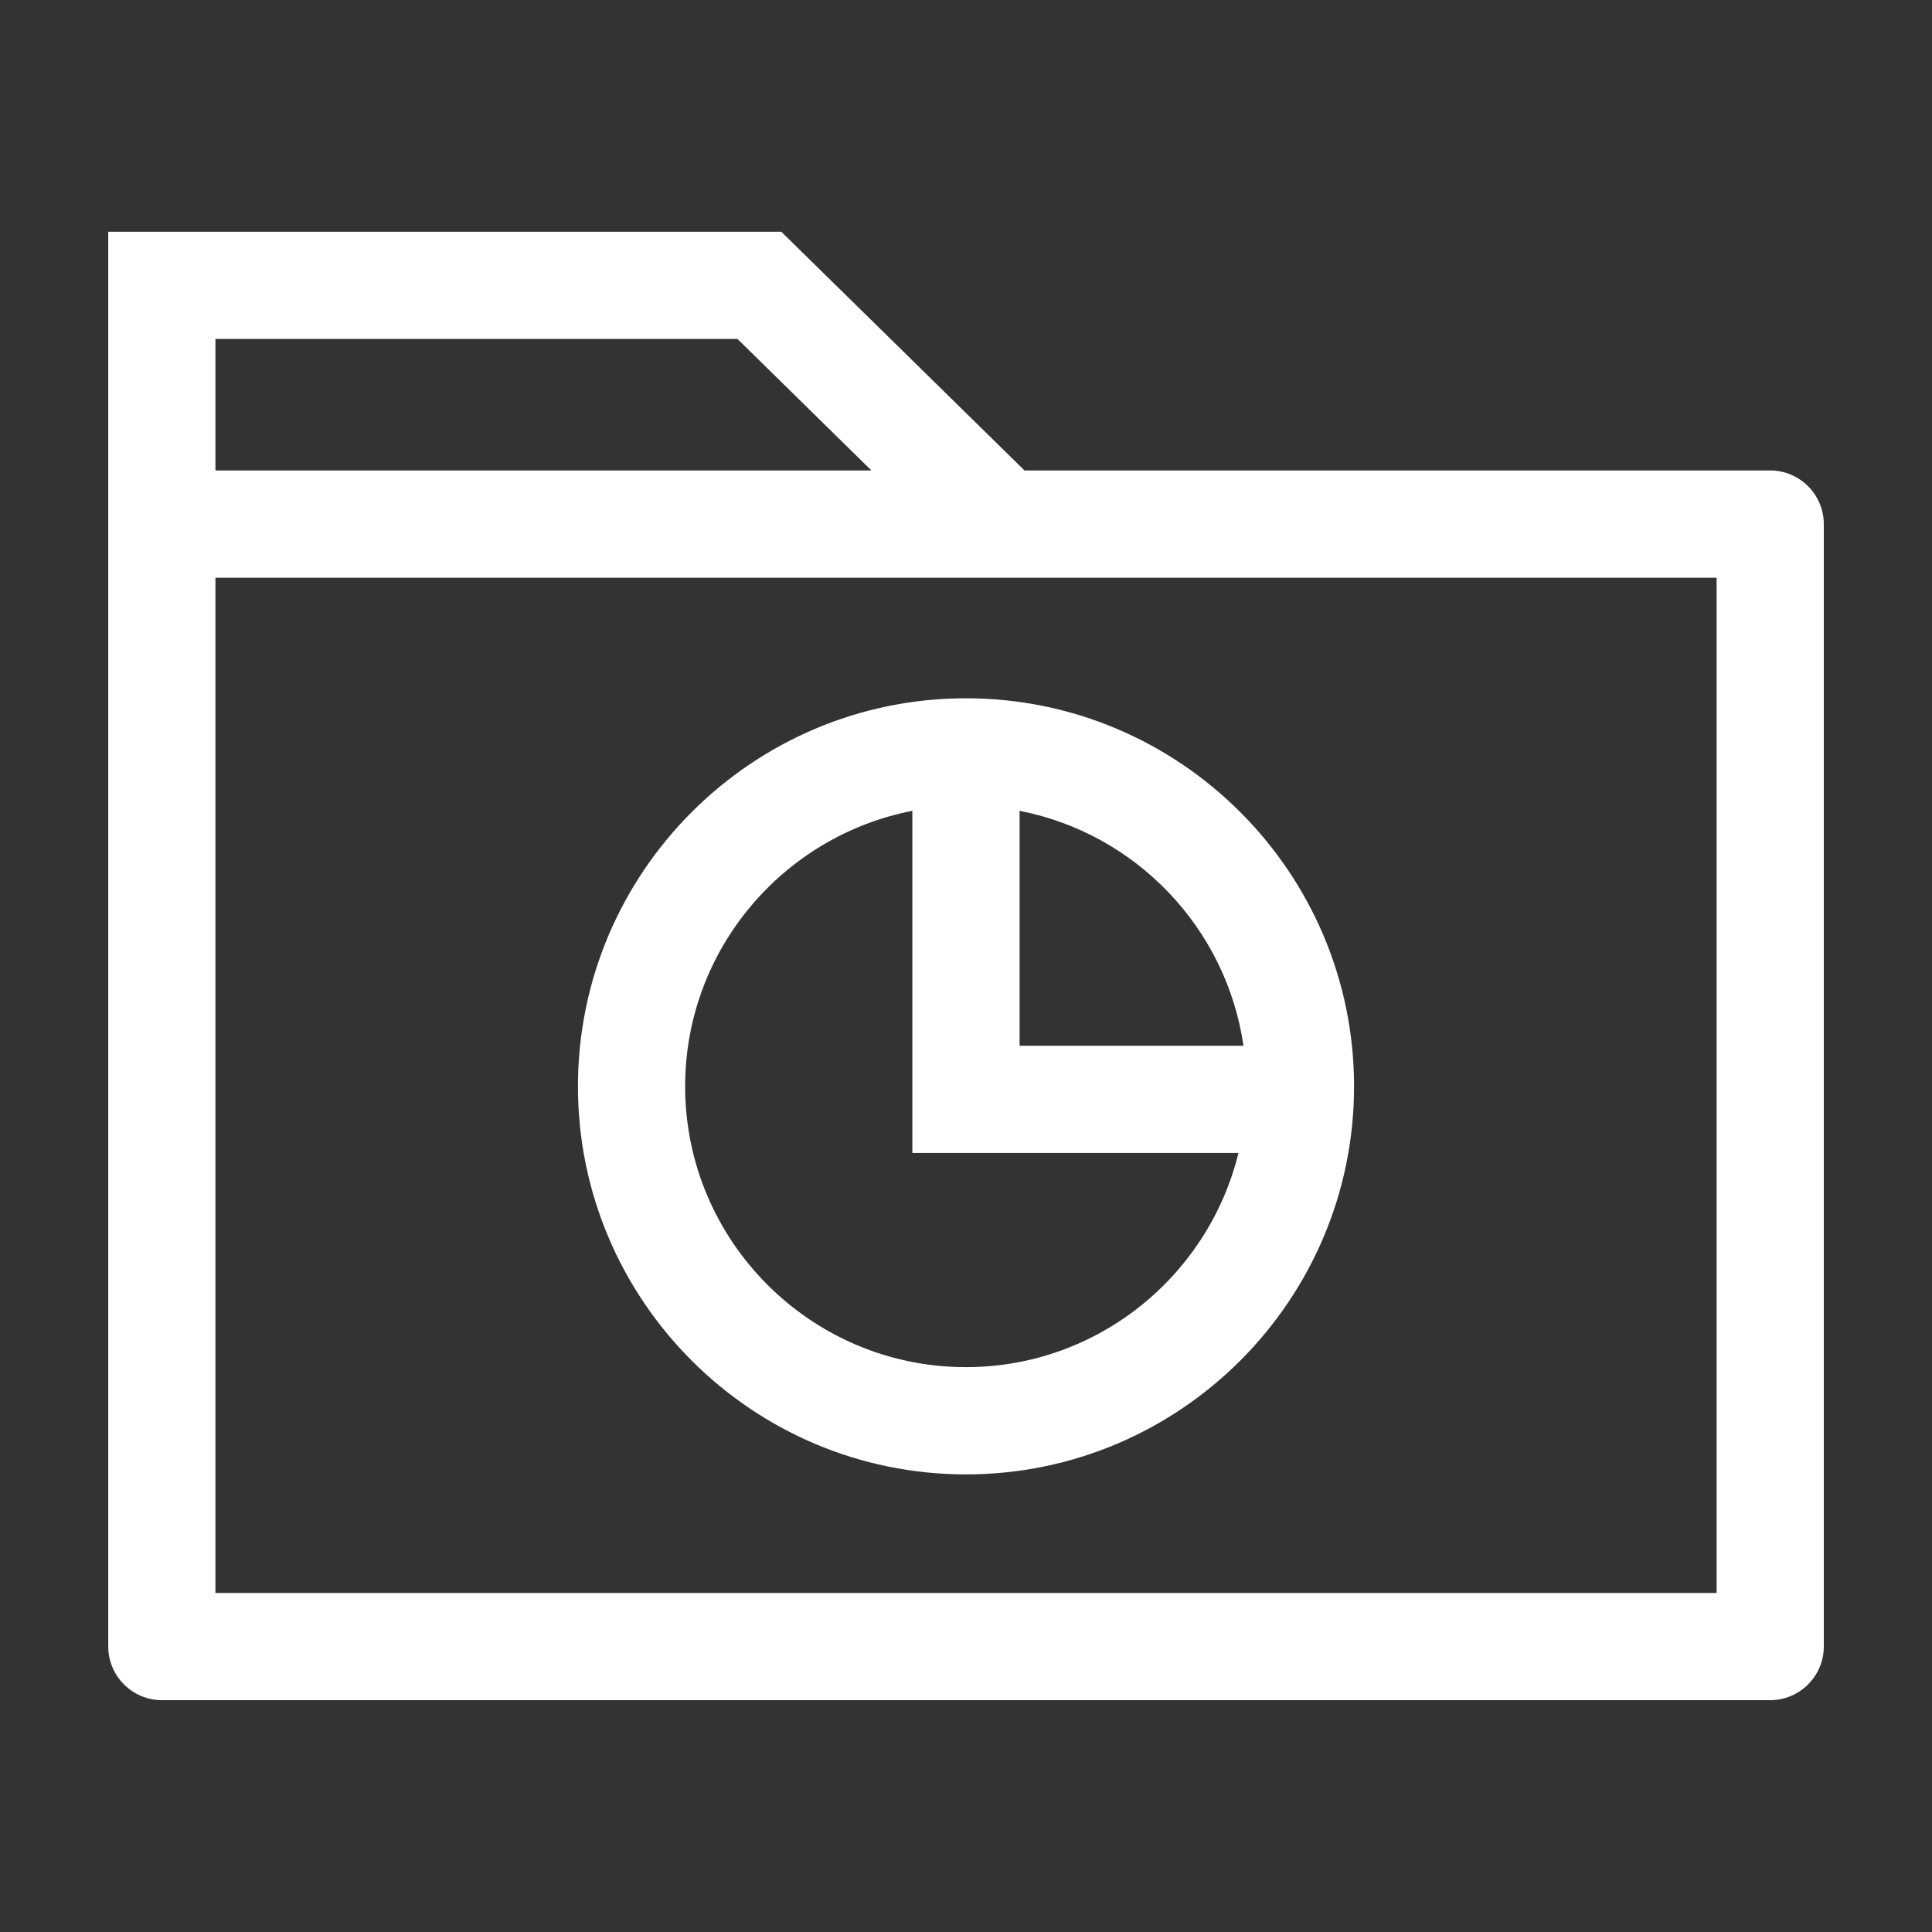 <svg width="35" height="35" viewBox="0 0 35 35" fill="none" xmlns="http://www.w3.org/2000/svg">
<rect x="0" y="0" width="35" height="35" fill="#333333" stroke="none"/>
<path d="M32.069 8.523H18.56L14.154 4.198H1.961V11.649V29.829C1.961 30.363 2.398 30.8 2.932 30.8H32.069C32.603 30.8 33.04 30.363 33.04 29.829V9.494C33.04 8.96 32.603 8.523 32.069 8.523ZM3.903 6.14H13.36L15.787 8.523H3.903V6.14ZM31.098 28.858H3.903V10.466H31.098V28.858Z" fill="white"/>
<path d="M17.499 12.65C13.624 12.65 10.47 15.804 10.47 19.681C10.47 23.557 13.623 26.71 17.499 26.71C21.376 26.71 24.53 23.557 24.53 19.681C24.53 15.805 21.376 12.65 17.499 12.65ZM17.499 24.767C14.694 24.767 12.412 22.486 12.412 19.68C12.412 17.208 14.186 15.144 16.528 14.689V20.887H22.436C21.892 23.11 19.888 24.767 17.499 24.767ZM18.471 18.945V14.689C20.575 15.098 22.216 16.808 22.527 18.945H18.471Z" fill="white"/>
</svg>
